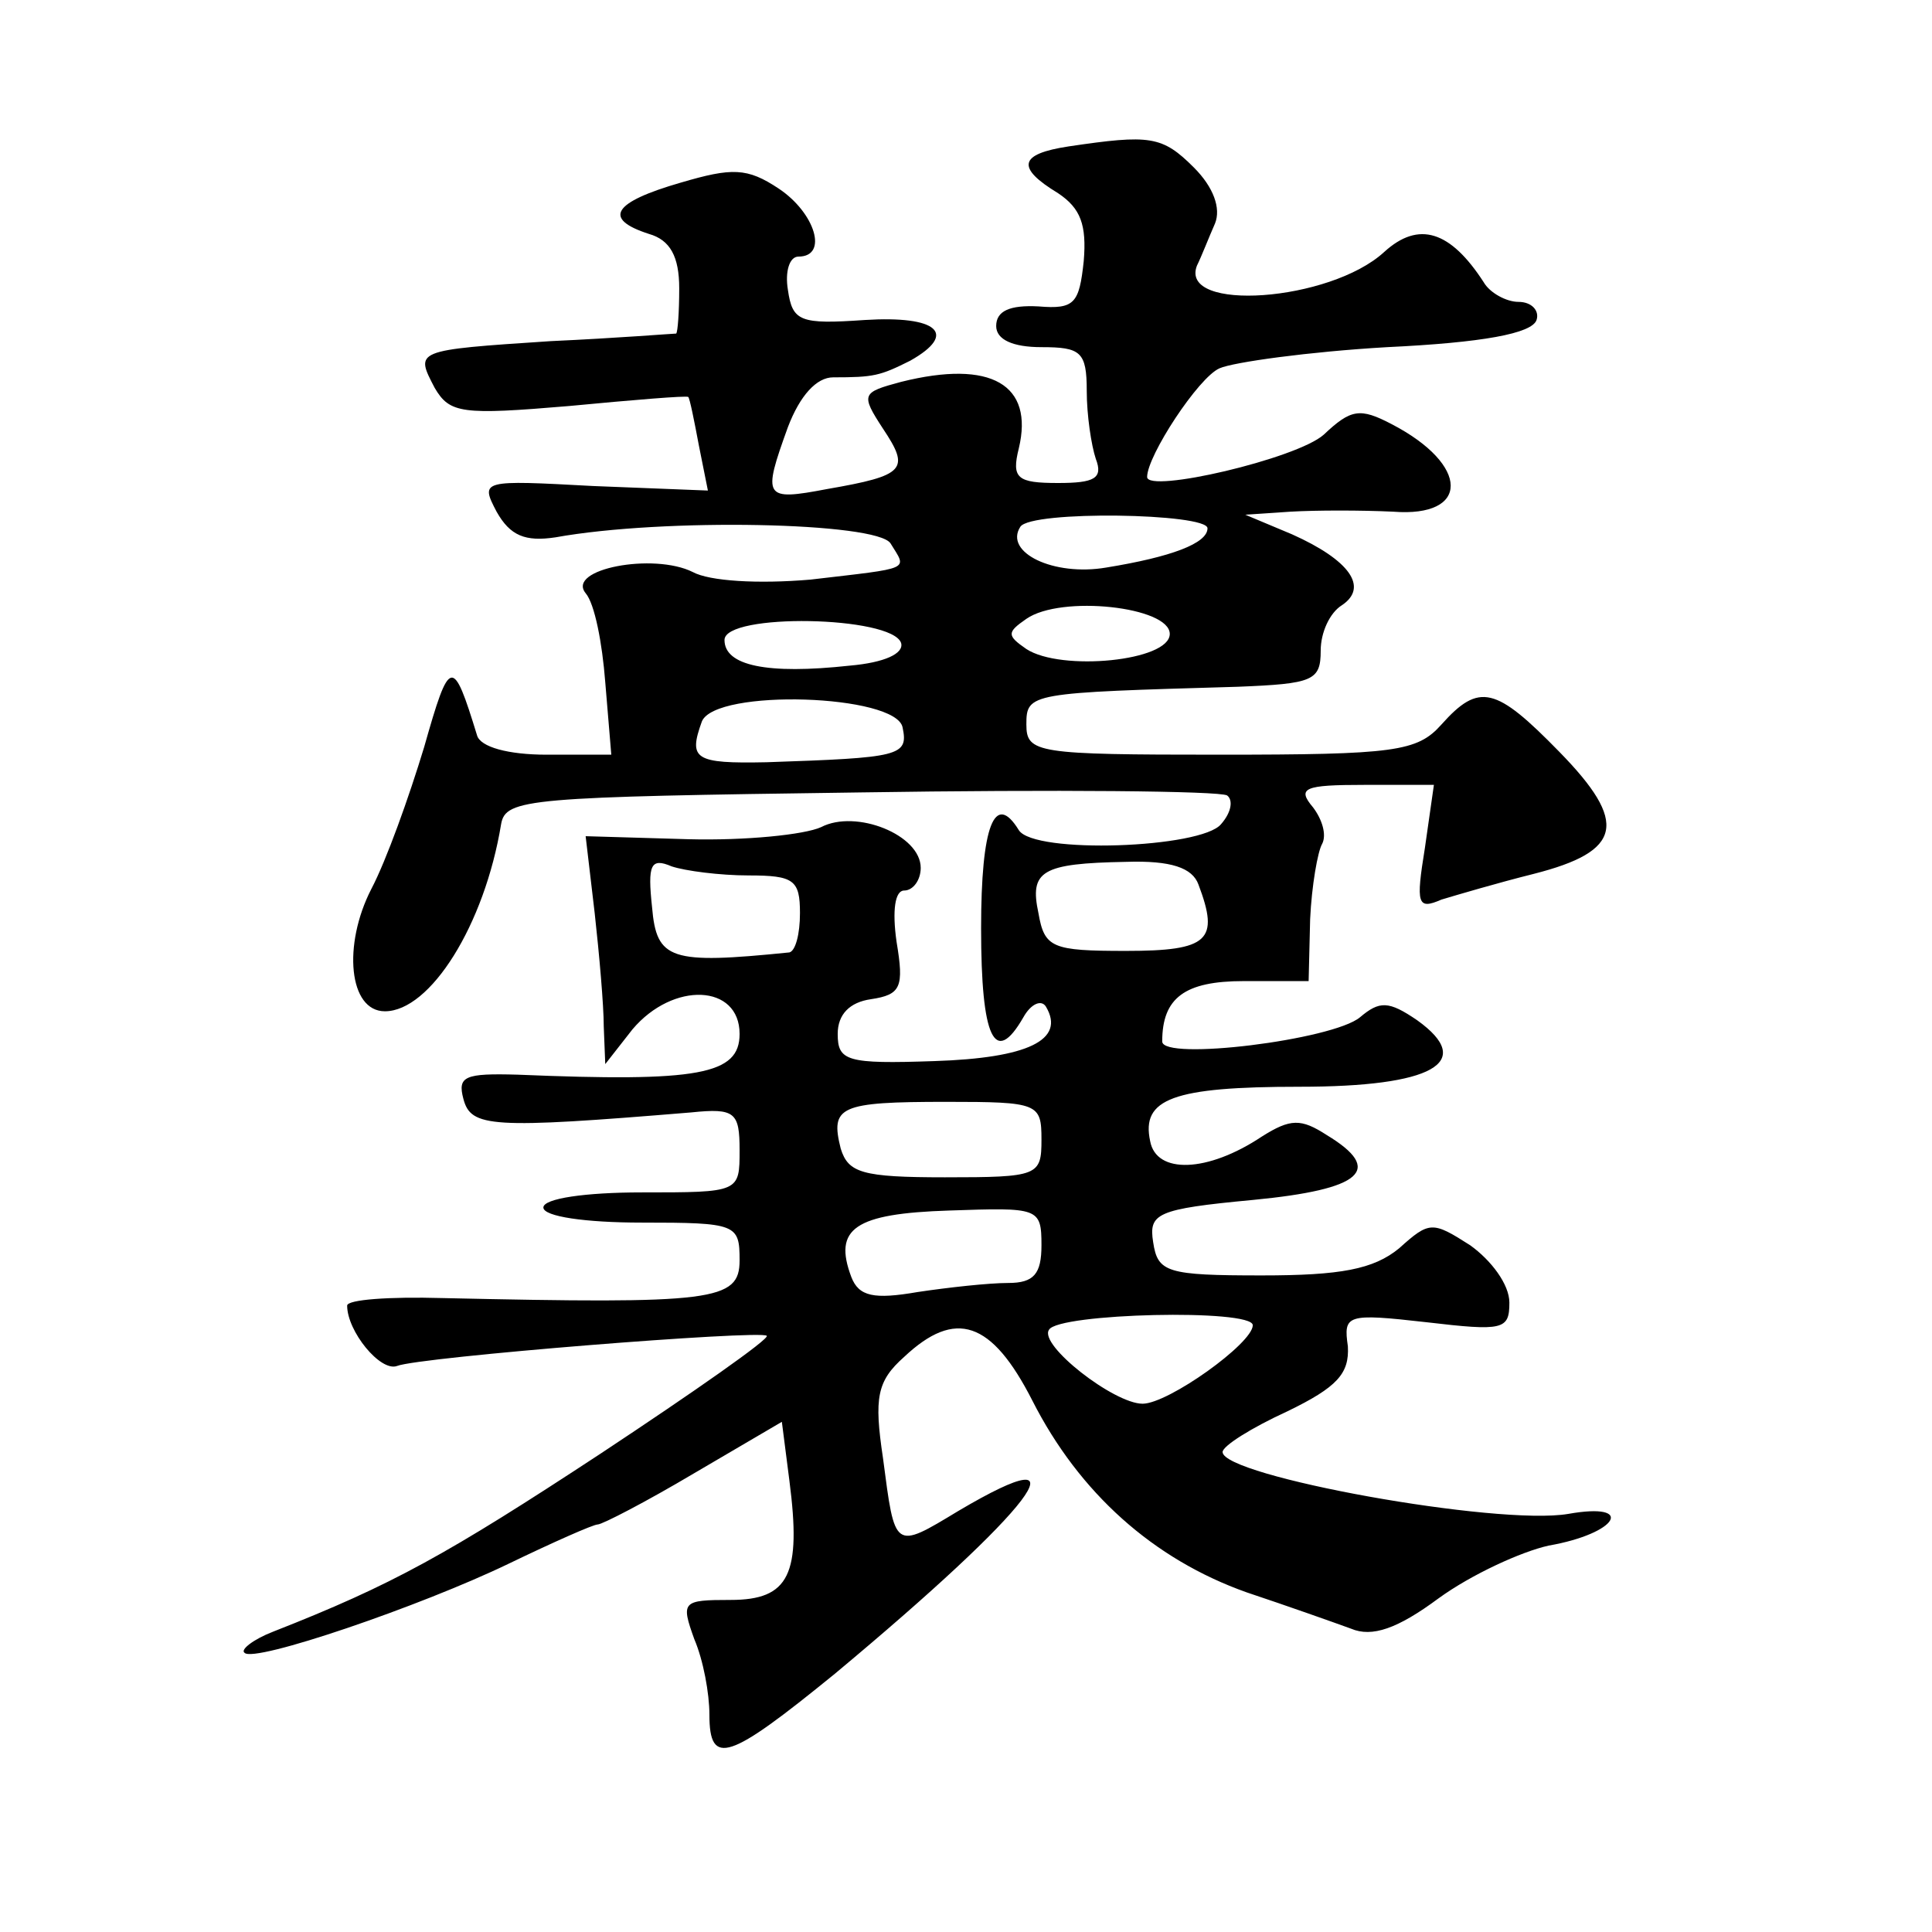 <?xml version="1.0" standalone="no"?>
<!DOCTYPE svg PUBLIC "-//W3C//DTD SVG 20010904//EN"
 "http://www.w3.org/TR/2001/REC-SVG-20010904/DTD/svg10.dtd">
<svg version="1.0" xmlns="http://www.w3.org/2000/svg"
 width="128pt" height="128pt" viewBox="0 0 128 128"
 preserveAspectRatio="xMidYMid meet">
<g transform="translate(0,128) scale(0.1,-0.1)"
fill="#0" stroke="none">
<path d="M708 1183 c-33 -5 -35 -14 -7 -31 15 -10 19 -21 17 -45 -3 -28 -6 -32
-30 -30 -19 1 -28 -3 -28 -13 0 -9 11 -14 30 -14 26 0 30 -3 30 -29 0 -16 3 -36
6 -45 5 -13 -1 -16 -25 -16 -27 0 -31 3 -26 23 10 42 -18 59 -78 44 -26 -7 -27
-8 -12 -31 18 -27 15 -31 -37 -40 -42 -8 -43 -6 -26 41 8 21 19 33 30 33 27 0 31
1 51 11 32 18 18 30 -30 27 -43 -3 -48 -1 -51 20 -2 12 1 22 7 22 20 0 11 29 -13
45 -21 14 -31 14 -65 4 -45 -13 -52 -24 -21 -34 14 -4 20 -15 20 -36 0 -16 -1 -29
-2 -30 -2 0 -39 -3 -83 -5 -91 -6 -90 -6 -77 -31 10 -17 18 -18 89 -12 42 4 78
7 79 6 1 -1 4 -16 7 -32 l6 -30 -76 3 c-74 4 -75 4 -64 -17 9 -16 19 -20 39 -17
72 13 213 10 222 -4 11 -18 15 -16 -53 -24 -35 -3 -67 -1 -78 5 -26 13 -84 2 -71
-14 6 -7 11 -33 13 -59 l4 -48 -43 0 c-25 0 -44 5 -46 13 -16 52 -18 52 -35 -8
-10 -33 -25 -75 -35 -94 -19 -37 -15 -81 9 -81 30 0 66 57 77 124 3 17 18 18 238
21 129 2 238 1 243 -2 4 -3 3 -11 -4 -19 -13 -16 -124 -20 -134 -4 -16 26 -25 3
-25 -65 0 -73 9 -92 28 -59 5 9 12 12 15 7 13 -22 -12 -34 -74 -36 -58 -2 -64 0
-64 18 0 13 8 21 22 23 20 3 22 8 17 38 -3 21 -1 34 5 34 6 0 11 7 11 15 0 22 -43
39 -66 27 -11 -5 -50 -9 -88 -8 l-68 2 6 -51 c3 -27 6 -61 6 -75 l1 -25 18 23 c27
32 71 30 71 -3 0 -27 -27 -32 -147 -27 -35 1 -40 -1 -36 -16 5 -19 18 -20 151 -9
29 3 32 0 32 -25 0 -28 0 -28 -65 -28 -37 0 -65 -4 -65 -10 0 -6 28 -10 65 -10
63 0 65 -1 65 -25 0 -27 -17 -29 -197 -25 -35 1 -63 -1 -63 -5 0 -17 22 -44 33
-40 15 6 241 24 245 20 2 -2 -48 -37 -110 -78 -102 -67 -138 -87 -217 -118 -13
-5 -22 -12 -19 -14 6 -7 117 31 175 59 29 14 56 26 59 26 3 0 32 15 64 34 l58 34
5 -39 c8 -62 0 -79 -39 -79 -32 0 -33 -1 -24 -26 6 -14 10 -36 10 -50 0 -35 13
-30 83 27 132 110 170 160 82 108 -43 -26 -42 -26 -50 35 -6 40 -4 51 14 67 34
32 58 24 85 -29 31 -61 80 -105 142 -127 27 -9 58 -20 69 -24 14 -6 31 0 58 20
22 16 55 31 73 35 46 8 58 29 13 21 -47 -8 -229 25 -229 41 0 4 19 16 43 27 33
16 41 25 40 43 -3 21 -1 22 52 16 51 -6 55 -5 55 13 0 12 -12 28 -26 38 -25 16
-27 16 -47 -2 -17 -14 -39 -18 -91 -18 -63 0 -69 2 -72 22 -3 19 2 22 66 28 73
7 87 20 49 43 -17 11 -24 11 -43 -1 -36 -24 -70 -25 -74 -3 -6 28 15 36 99 36 88
0 117 16 78 44 -19 13 -25 13 -38 2 -18 -15 -131 -29 -131 -16 0 29 15 40 54 40
l43 0 1 41 c1 22 5 45 8 50 3 6 0 16 -6 24 -11 13 -6 15 34 15 l46 0 -6 -42 c-6
-37 -5 -41 11 -34 10 3 37 11 61 17 59 15 63 34 17 81 -42 43 -53 46 -78 18 -16
-18 -31 -20 -147 -20 -121 0 -128 1 -128 20 0 21 2 21 140 25 50 2 55 4 55 24 0
12 6 25 14 30 18 12 5 30 -33 47 l-31 13 30 2 c17 1 47 1 68 0 51 -4 51 31 -1 58
-21 11 -27 10 -45 -7 -18 -16 -117 -39 -117 -28 0 14 34 66 48 72 9 4 59 11 111
14 63 3 96 9 99 18 2 6 -3 12 -12 12 -8 0 -19 6 -23 13 -22 34 -43 41 -66 20 -36
-33 -136 -40 -124 -9 3 6 8 19 12 28 4 10 -1 24 -14 37 -21 21 -29 22 -83 14z m92
-253 c0 -10 -24 -19 -67 -26 -35 -6 -68 10 -57 27 7 11 124 9 124 -1z m-25 -70
c0 -18 -72 -25 -95 -10 -13 9 -13 11 0 20 23 16 95 8 95 -10z m-178 -6 c2 -7 -11
-13 -34 -15 -55 -6 -83 0 -83 17 0 18 111 16 117 -2z m1 -56 c4 -19 -2 -20 -90
-23 -48 -1 -52 2 -43 27 9 22 129 18 133 -4z m-102 -98 c30 0 34 -3 34 -25 0 -14
-3 -25 -7 -26 -79 -8 -88 -5 -91 30 -3 28 -1 33 13 27 9 -3 32 -6 51 -6z m298 -6
c14 -37 7 -44 -48 -44 -49 0 -54 2 -58 25 -6 28 2 33 58 34 30 1 44 -4 48 -15z
m-104 -169 c0 -24 -2 -25 -64 -25 -55 0 -64 3 -69 19 -7 28 -1 31 70 31 61 0 63
-1 63 -25z m0 -70 c0 -19 -5 -25 -22 -25 -13 0 -40 -3 -60 -6 -29 -5 -39 -3 -44
10 -12 32 2 42 65 44 59 2 61 2 61 -23z m140 -53 c0 -12 -56 -52 -73 -52 -19 0
-69 39 -62 49 6 11 135 14 135 3z"/>
</g>
</svg>
